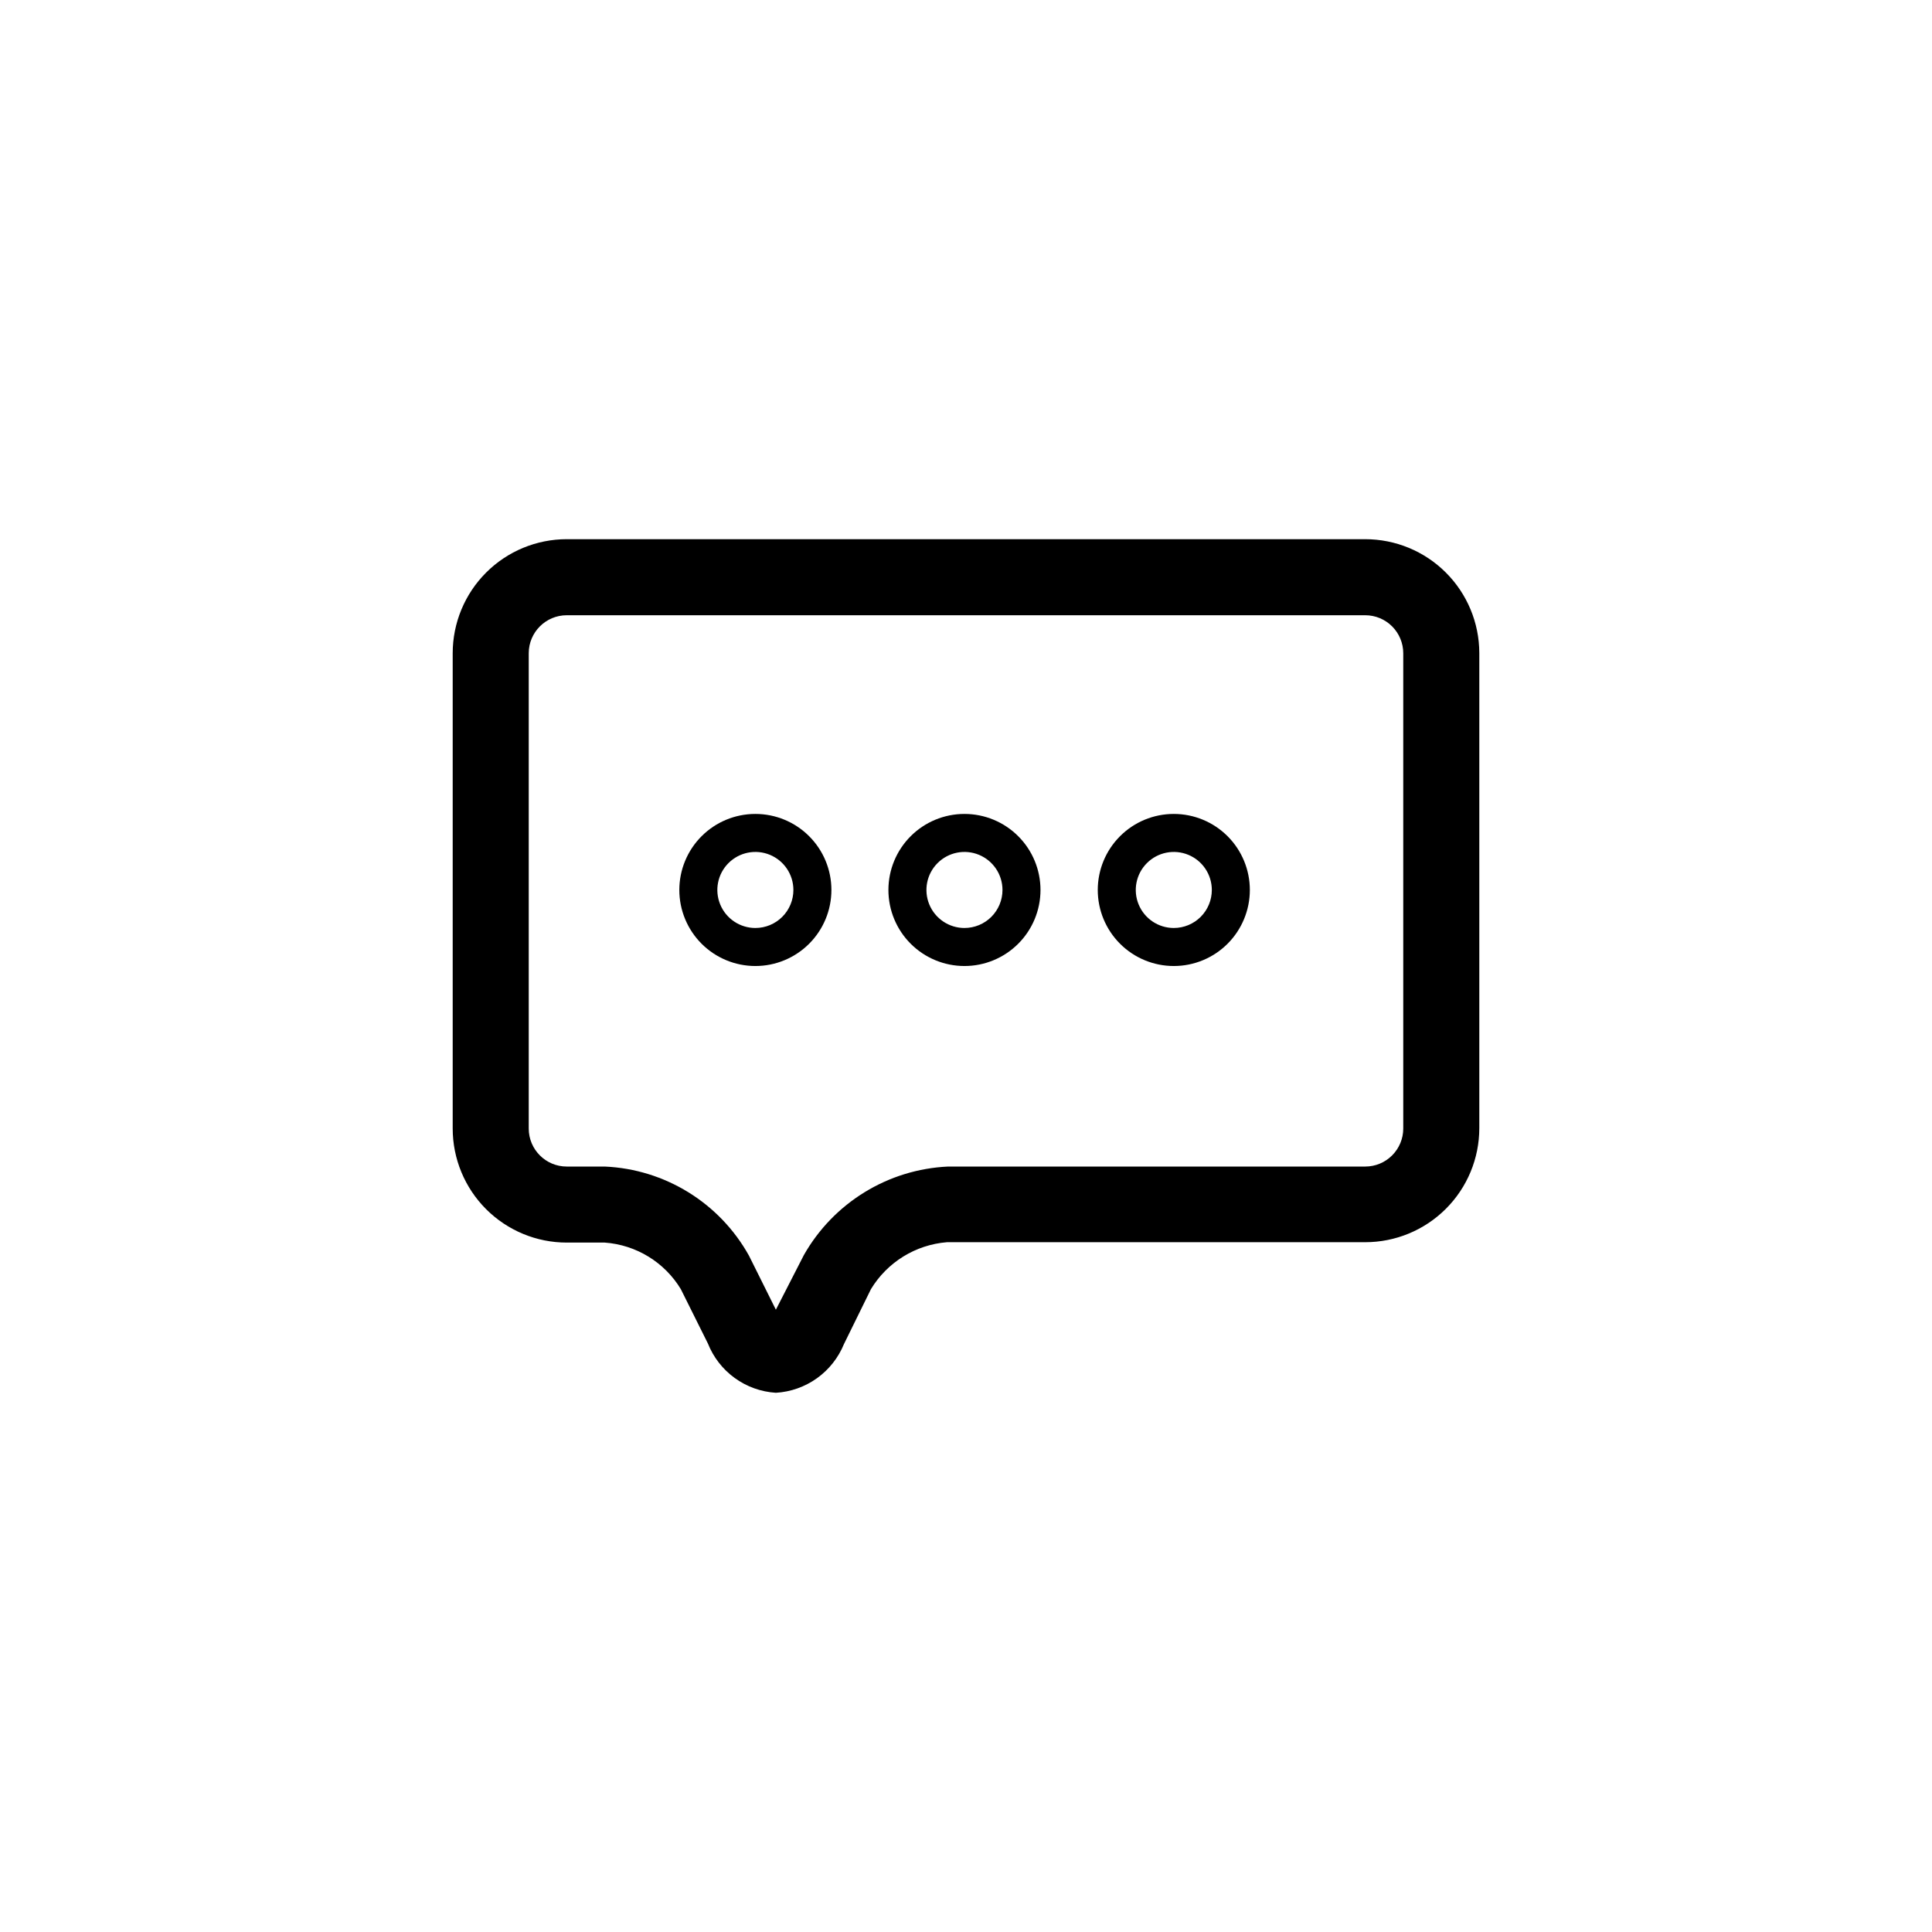<?xml version="1.0" encoding="UTF-8"?>
<!-- Uploaded to: SVG Repo, www.svgrepo.com, Generator: SVG Repo Mixer Tools -->
<svg fill="#000000" width="800px" height="800px" version="1.1" viewBox="144 144 512 512" xmlns="http://www.w3.org/2000/svg">
 <g>
  <path d="m505.8 286.89h-211.6c-8.02 0-15.707 3.184-21.375 8.852-5.668 5.668-8.855 13.359-8.855 21.375v125.95c0 8.016 3.188 15.707 8.855 21.375s13.355 8.855 21.375 8.855h10.078-0.004c8.32 0.605 15.832 5.203 20.152 12.34l7.152 14.359h0.004c1.449 3.672 3.914 6.856 7.109 9.176 3.195 2.32 6.984 3.684 10.926 3.926 3.918-0.234 7.688-1.566 10.879-3.848s5.672-5.422 7.156-9.051l7.156-14.562c4.328-7.144 11.824-11.773 20.152-12.441h110.84c8.02 0 15.707-3.188 21.375-8.855 5.672-5.668 8.855-13.355 8.855-21.375v-125.95c-0.027-8-3.223-15.66-8.891-21.309-5.664-5.648-13.34-8.816-21.34-8.816zm10.078 156.18c0 2.672-1.062 5.234-2.953 7.125-1.887 1.891-4.449 2.953-7.125 2.953h-110.54c-15.934 0.73-30.375 9.598-38.238 23.477l-7.406 14.457-7.152-14.359v0.004c-7.781-13.953-22.234-22.875-38.191-23.578h-10.074c-5.566 0-10.078-4.512-10.078-10.078v-125.95c0-5.562 4.512-10.074 10.078-10.074h211.6c2.676 0 5.238 1.059 7.125 2.949 1.891 1.891 2.953 4.453 2.953 7.125z"/>
  <path d="m344.18 359.7c-5.344 0-10.469 2.121-14.25 5.902-3.777 3.777-5.902 8.902-5.902 14.25 0 5.344 2.125 10.469 5.902 14.25 3.781 3.777 8.906 5.902 14.25 5.902s10.473-2.125 14.25-5.902c3.781-3.781 5.902-8.906 5.902-14.25 0-5.348-2.121-10.473-5.902-14.25-3.777-3.781-8.906-5.902-14.25-5.902zm0 30.23v-0.004c-4.074 0-7.75-2.453-9.309-6.219-1.559-3.766-0.699-8.102 2.184-10.98 2.883-2.883 7.215-3.746 10.98-2.188 3.766 1.562 6.223 5.234 6.223 9.312 0 2.672-1.062 5.234-2.953 7.125-1.891 1.887-4.453 2.949-7.125 2.949z"/>
  <path d="m399.59 359.7c-5.344 0-10.469 2.121-14.25 5.902-3.777 3.777-5.902 8.902-5.902 14.25 0 5.344 2.125 10.469 5.902 14.25 3.781 3.777 8.906 5.902 14.25 5.902 5.348 0 10.473-2.125 14.25-5.902 3.781-3.781 5.902-8.906 5.902-14.25 0-5.348-2.121-10.473-5.902-14.25-3.777-3.781-8.902-5.902-14.25-5.902zm0 30.23v-0.004c-4.074 0-7.746-2.453-9.309-6.219-1.559-3.766-0.695-8.102 2.184-10.98 2.883-2.883 7.219-3.746 10.984-2.188 3.762 1.562 6.219 5.234 6.219 9.312 0 2.672-1.062 5.234-2.953 7.125-1.887 1.887-4.449 2.949-7.125 2.949z"/>
  <path d="m455.07 359.7c-5.348 0-10.473 2.121-14.25 5.902-3.781 3.777-5.902 8.902-5.902 14.25 0 5.344 2.121 10.469 5.902 14.25 3.777 3.777 8.902 5.902 14.25 5.902 5.344 0 10.469-2.125 14.25-5.902 3.777-3.781 5.902-8.906 5.902-14.25 0-5.348-2.125-10.473-5.902-14.25-3.781-3.781-8.906-5.902-14.25-5.902zm0 30.23v-0.004c-4.078 0-7.75-2.453-9.312-6.219-1.559-3.766-0.695-8.102 2.188-10.98 2.879-2.883 7.215-3.746 10.98-2.188 3.766 1.562 6.219 5.234 6.219 9.312 0 2.672-1.062 5.234-2.949 7.125-1.891 1.887-4.453 2.949-7.125 2.949z"/>
 </g>
</svg>